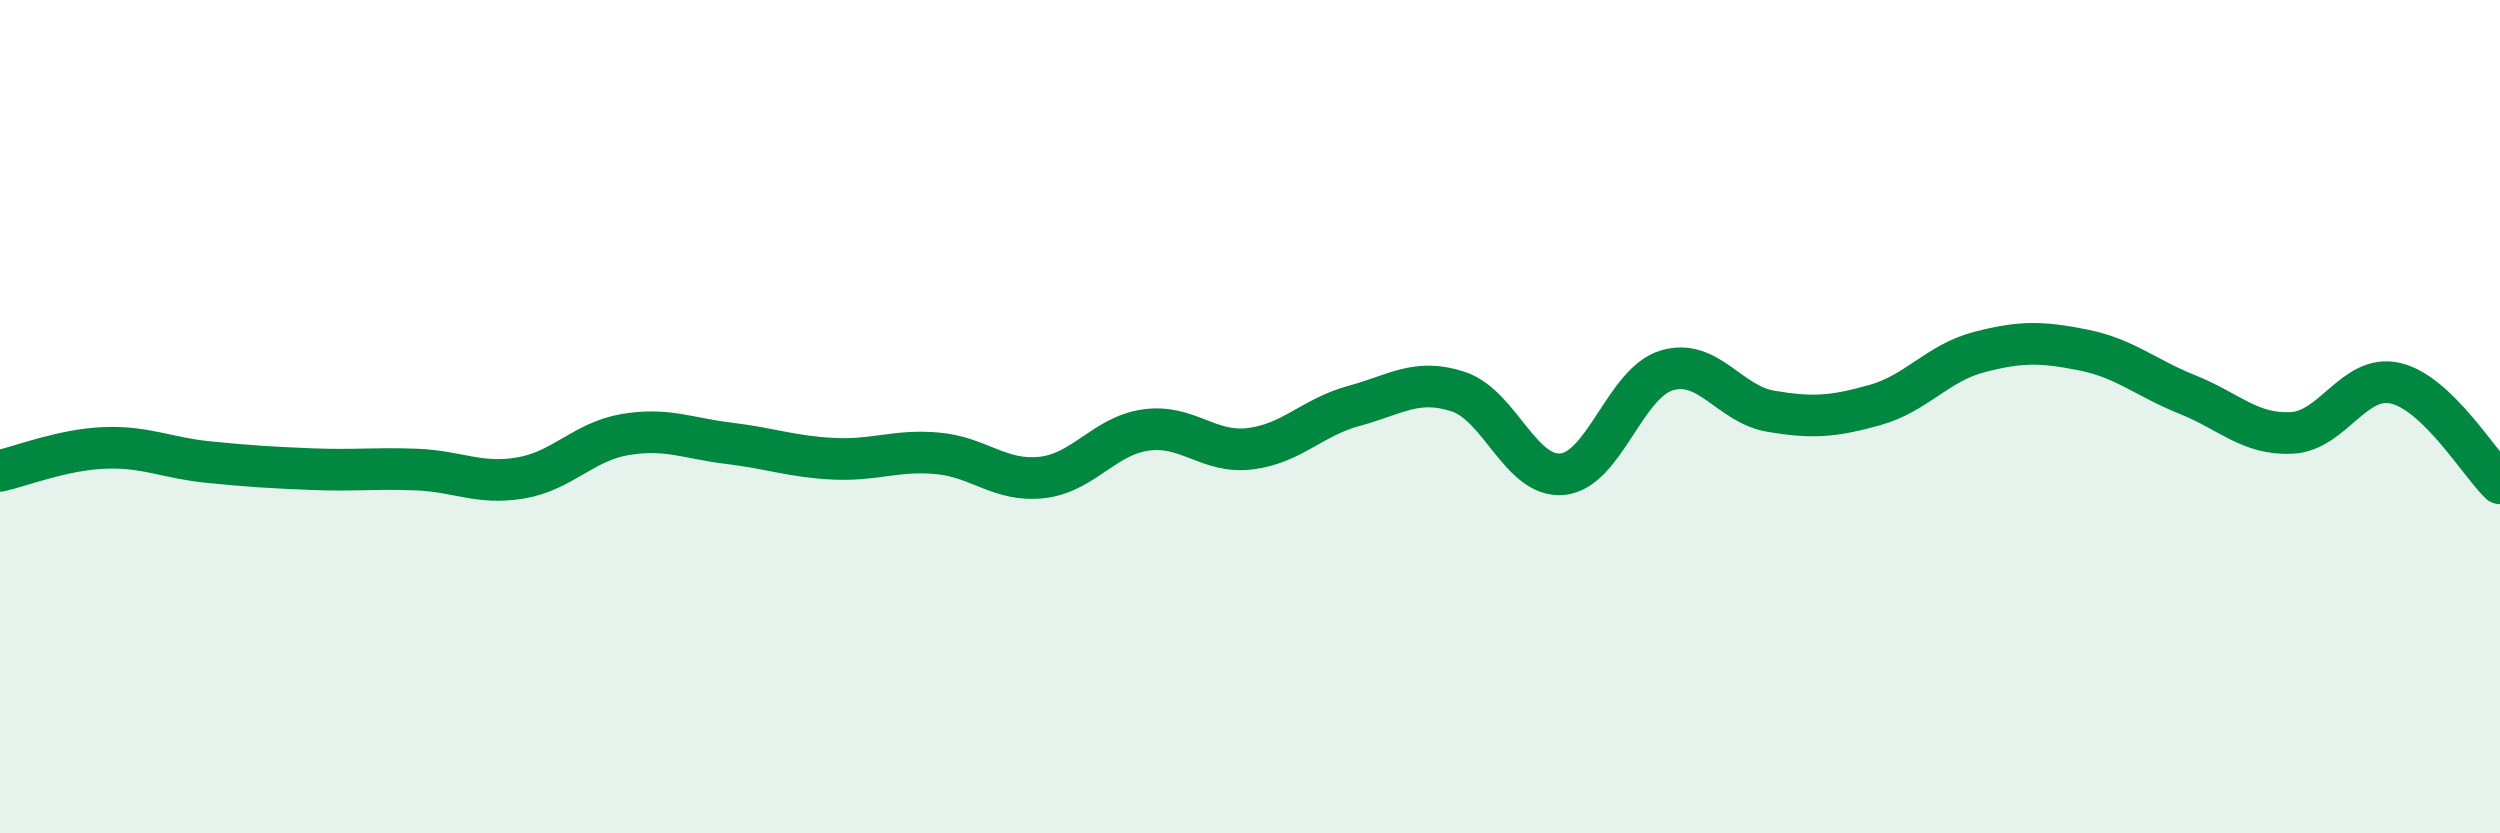 
    <svg width="60" height="20" viewBox="0 0 60 20" xmlns="http://www.w3.org/2000/svg">
      <path
        d="M 0,11.3 C 0.5,11.19 1.5,10.79 2.5,10.75 C 3.5,10.71 4,10.99 5,11.09 C 6,11.19 6.5,11.22 7.5,11.26 C 8.5,11.3 9,11.23 10,11.27 C 11,11.31 11.5,11.64 12.5,11.47 C 13.5,11.3 14,10.6 15,10.43 C 16,10.26 16.5,10.52 17.5,10.64 C 18.5,10.76 19,10.96 20,11.01 C 21,11.06 21.5,10.79 22.5,10.88 C 23.5,10.97 24,11.57 25,11.46 C 26,11.35 26.5,10.46 27.5,10.32 C 28.5,10.18 29,10.89 30,10.77 C 31,10.65 31.5,10.01 32.5,9.74 C 33.5,9.47 34,9.07 35,9.4 C 36,9.73 36.5,11.48 37.5,11.38 C 38.5,11.28 39,9.19 40,8.89 C 41,8.59 41.5,9.7 42.5,9.87 C 43.5,10.04 44,10 45,9.72 C 46,9.44 46.5,8.71 47.5,8.45 C 48.5,8.19 49,8.2 50,8.4 C 51,8.6 51.5,9.07 52.5,9.47 C 53.5,9.87 54,10.44 55,10.39 C 56,10.34 56.5,8.96 57.5,9.2 C 58.5,9.44 59.5,11.12 60,11.6L60 20L0 20Z"
        fill="#008740"
        opacity="0.1"
        stroke-linecap="round"
        stroke-linejoin="round"
      />
      <path
        d="M 0,11.3 C 0.5,11.19 1.5,10.79 2.5,10.75 C 3.5,10.71 4,10.99 5,11.09 C 6,11.19 6.5,11.22 7.5,11.26 C 8.5,11.3 9,11.23 10,11.27 C 11,11.31 11.5,11.64 12.5,11.47 C 13.5,11.3 14,10.6 15,10.43 C 16,10.26 16.5,10.52 17.5,10.64 C 18.5,10.76 19,10.96 20,11.01 C 21,11.06 21.5,10.79 22.5,10.88 C 23.5,10.97 24,11.57 25,11.46 C 26,11.35 26.5,10.46 27.5,10.32 C 28.5,10.18 29,10.89 30,10.77 C 31,10.65 31.5,10.01 32.5,9.74 C 33.5,9.47 34,9.07 35,9.4 C 36,9.73 36.5,11.48 37.5,11.38 C 38.5,11.28 39,9.19 40,8.89 C 41,8.59 41.5,9.7 42.5,9.87 C 43.5,10.04 44,10 45,9.72 C 46,9.44 46.5,8.71 47.5,8.45 C 48.5,8.19 49,8.2 50,8.4 C 51,8.6 51.5,9.07 52.5,9.47 C 53.5,9.87 54,10.44 55,10.39 C 56,10.34 56.5,8.96 57.5,9.2 C 58.5,9.44 59.5,11.12 60,11.6"
        stroke="#008740"
        stroke-width="1"
        fill="none"
        stroke-linecap="round"
        stroke-linejoin="round"
      />
    </svg>
  